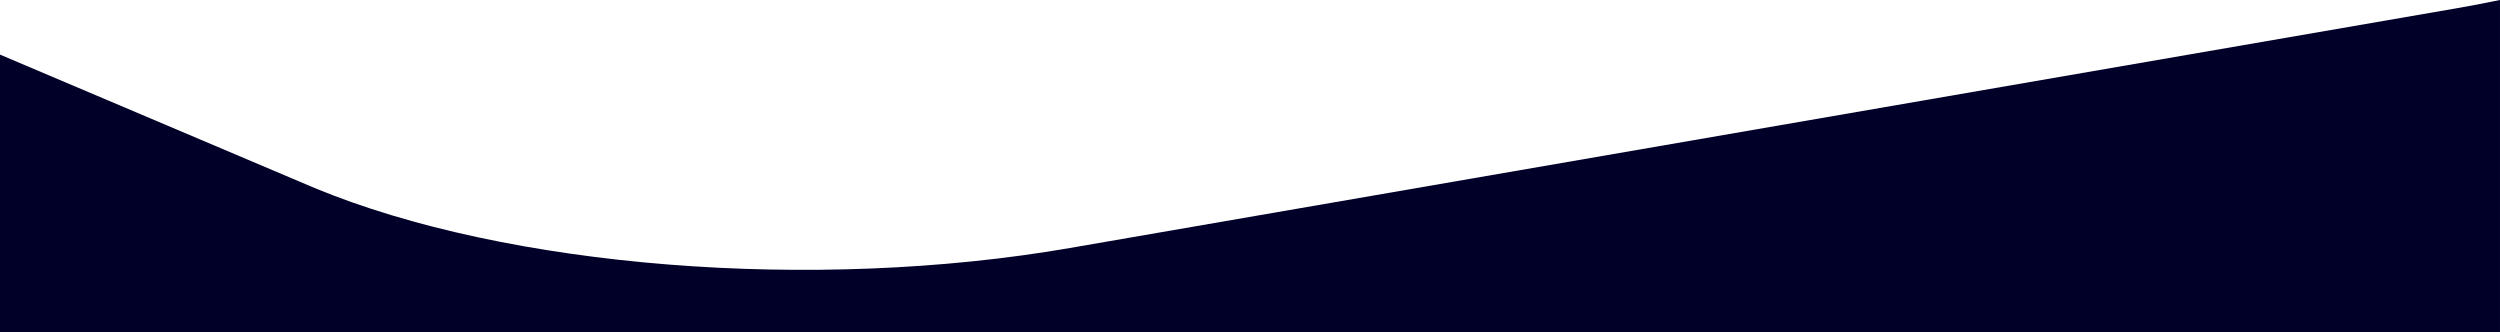 <svg xmlns:xlink="http://www.w3.org/1999/xlink" xmlns="http://www.w3.org/2000/svg" fill="none" fill-rule="evenodd" stroke="black" stroke-width="0.501" stroke-linejoin="bevel" stroke-miterlimit="10" font-family="Times New Roman" font-size="16" style="font-variant-ligatures:none" width="1440pt" height="191.251pt" viewBox="-1661.94 -402.03 1440 191.251"><defs>	</defs><g id="Layer 1" transform="scale(1 -1)"><path d="M -1661.94,210.779 L -1661.94,370.573 L -1480.74,293.749 C -1369.8,247.748 -1193.1,233.696 -1045.79,259.165 L -247.083,397.239 C -238.452,398.732 -230.077,400.333 -221.946,402.03 L -221.946,210.779 L -1661.94,210.779 Z" fill="#000028" fill-rule="nonzero" stroke="none" stroke-width="0.25" stroke-linejoin="miter" marker-start="none" marker-end="none"></path></g></svg>